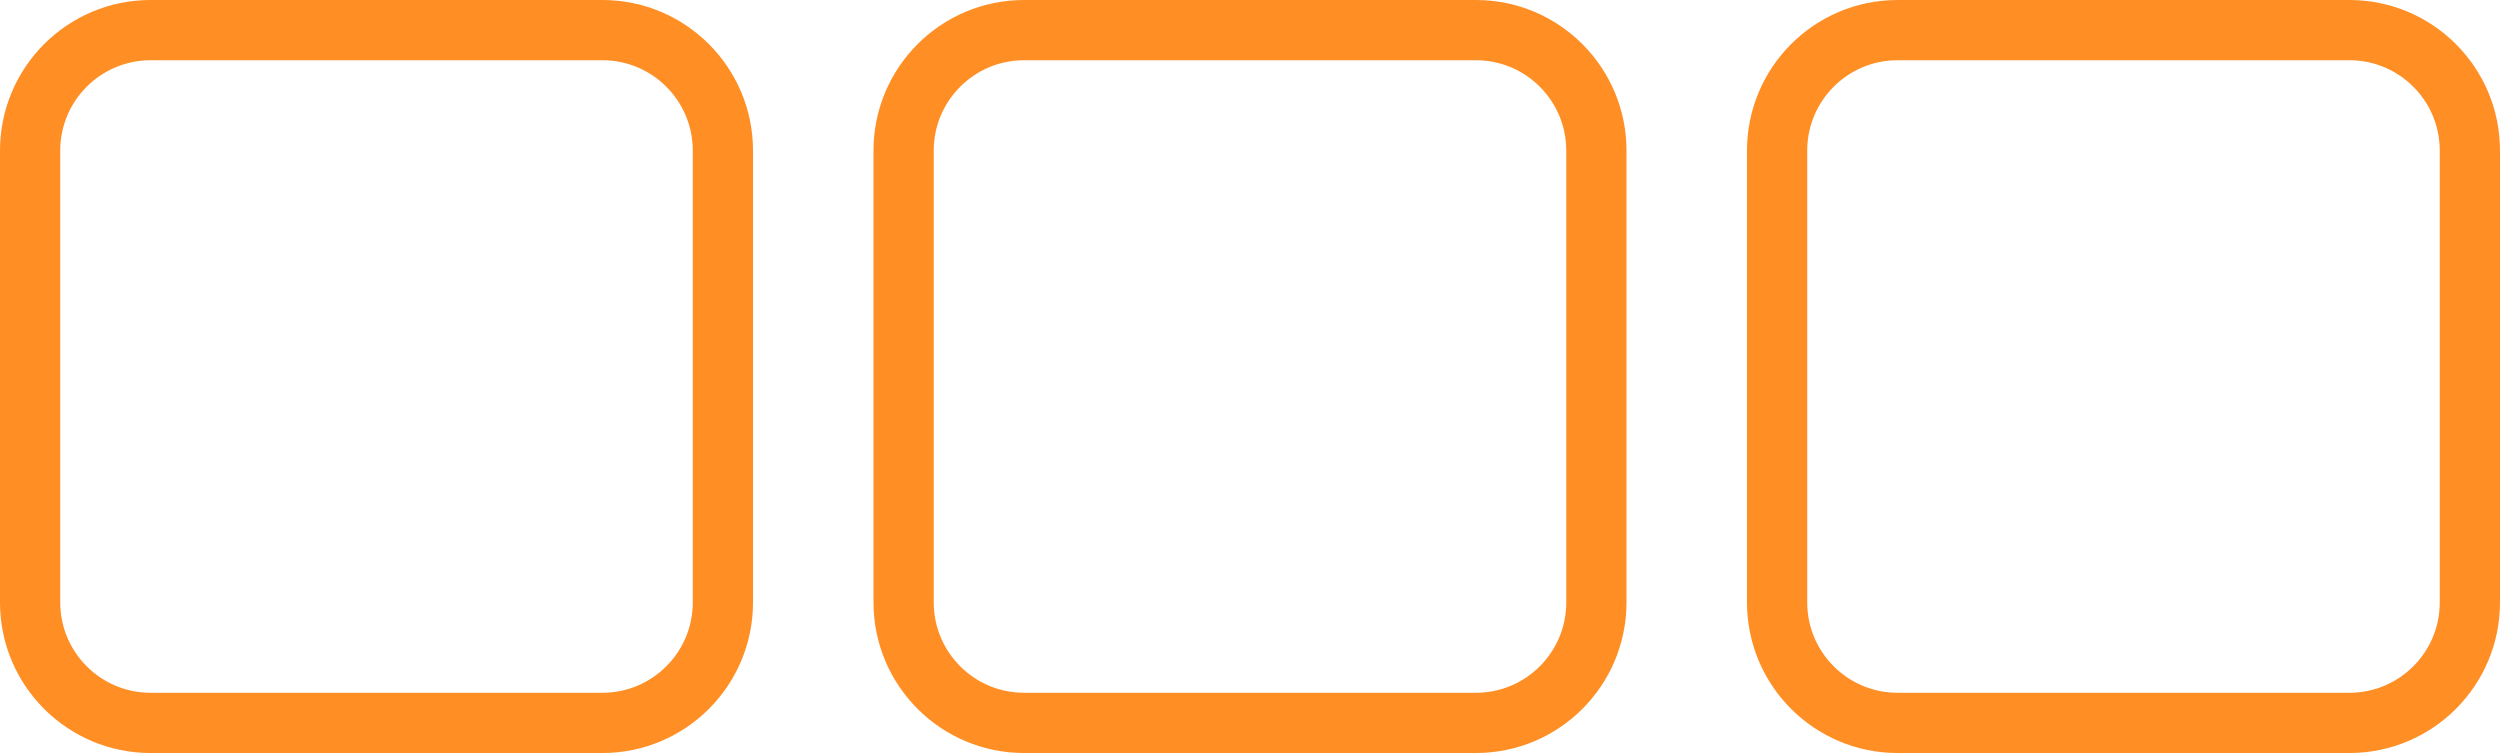 <svg width="166" height="50" viewBox="0 0 166 50" fill="none" xmlns="http://www.w3.org/2000/svg">
<path d="M10 2H40C44.418 2 48 5.582 48 10V40C48 44.418 44.418 48 40 48H10C5.582 48 2 44.418 2 40V10C2 5.582 5.582 2 10 2ZM68 2H98C102.418 2 106 5.582 106 10V40C106 44.418 102.418 48 98 48H68C63.582 48 60 44.418 60 40V10C60 5.582 63.582 2 68 2ZM126 2H156C160.418 2 164 5.582 164 10V40C164 44.418 160.418 48 156 48H126C121.582 48 118 44.418 118 40V10C118 5.582 121.582 2 126 2Z" stroke="#FF8E25" stroke-width="4"/>
</svg>
